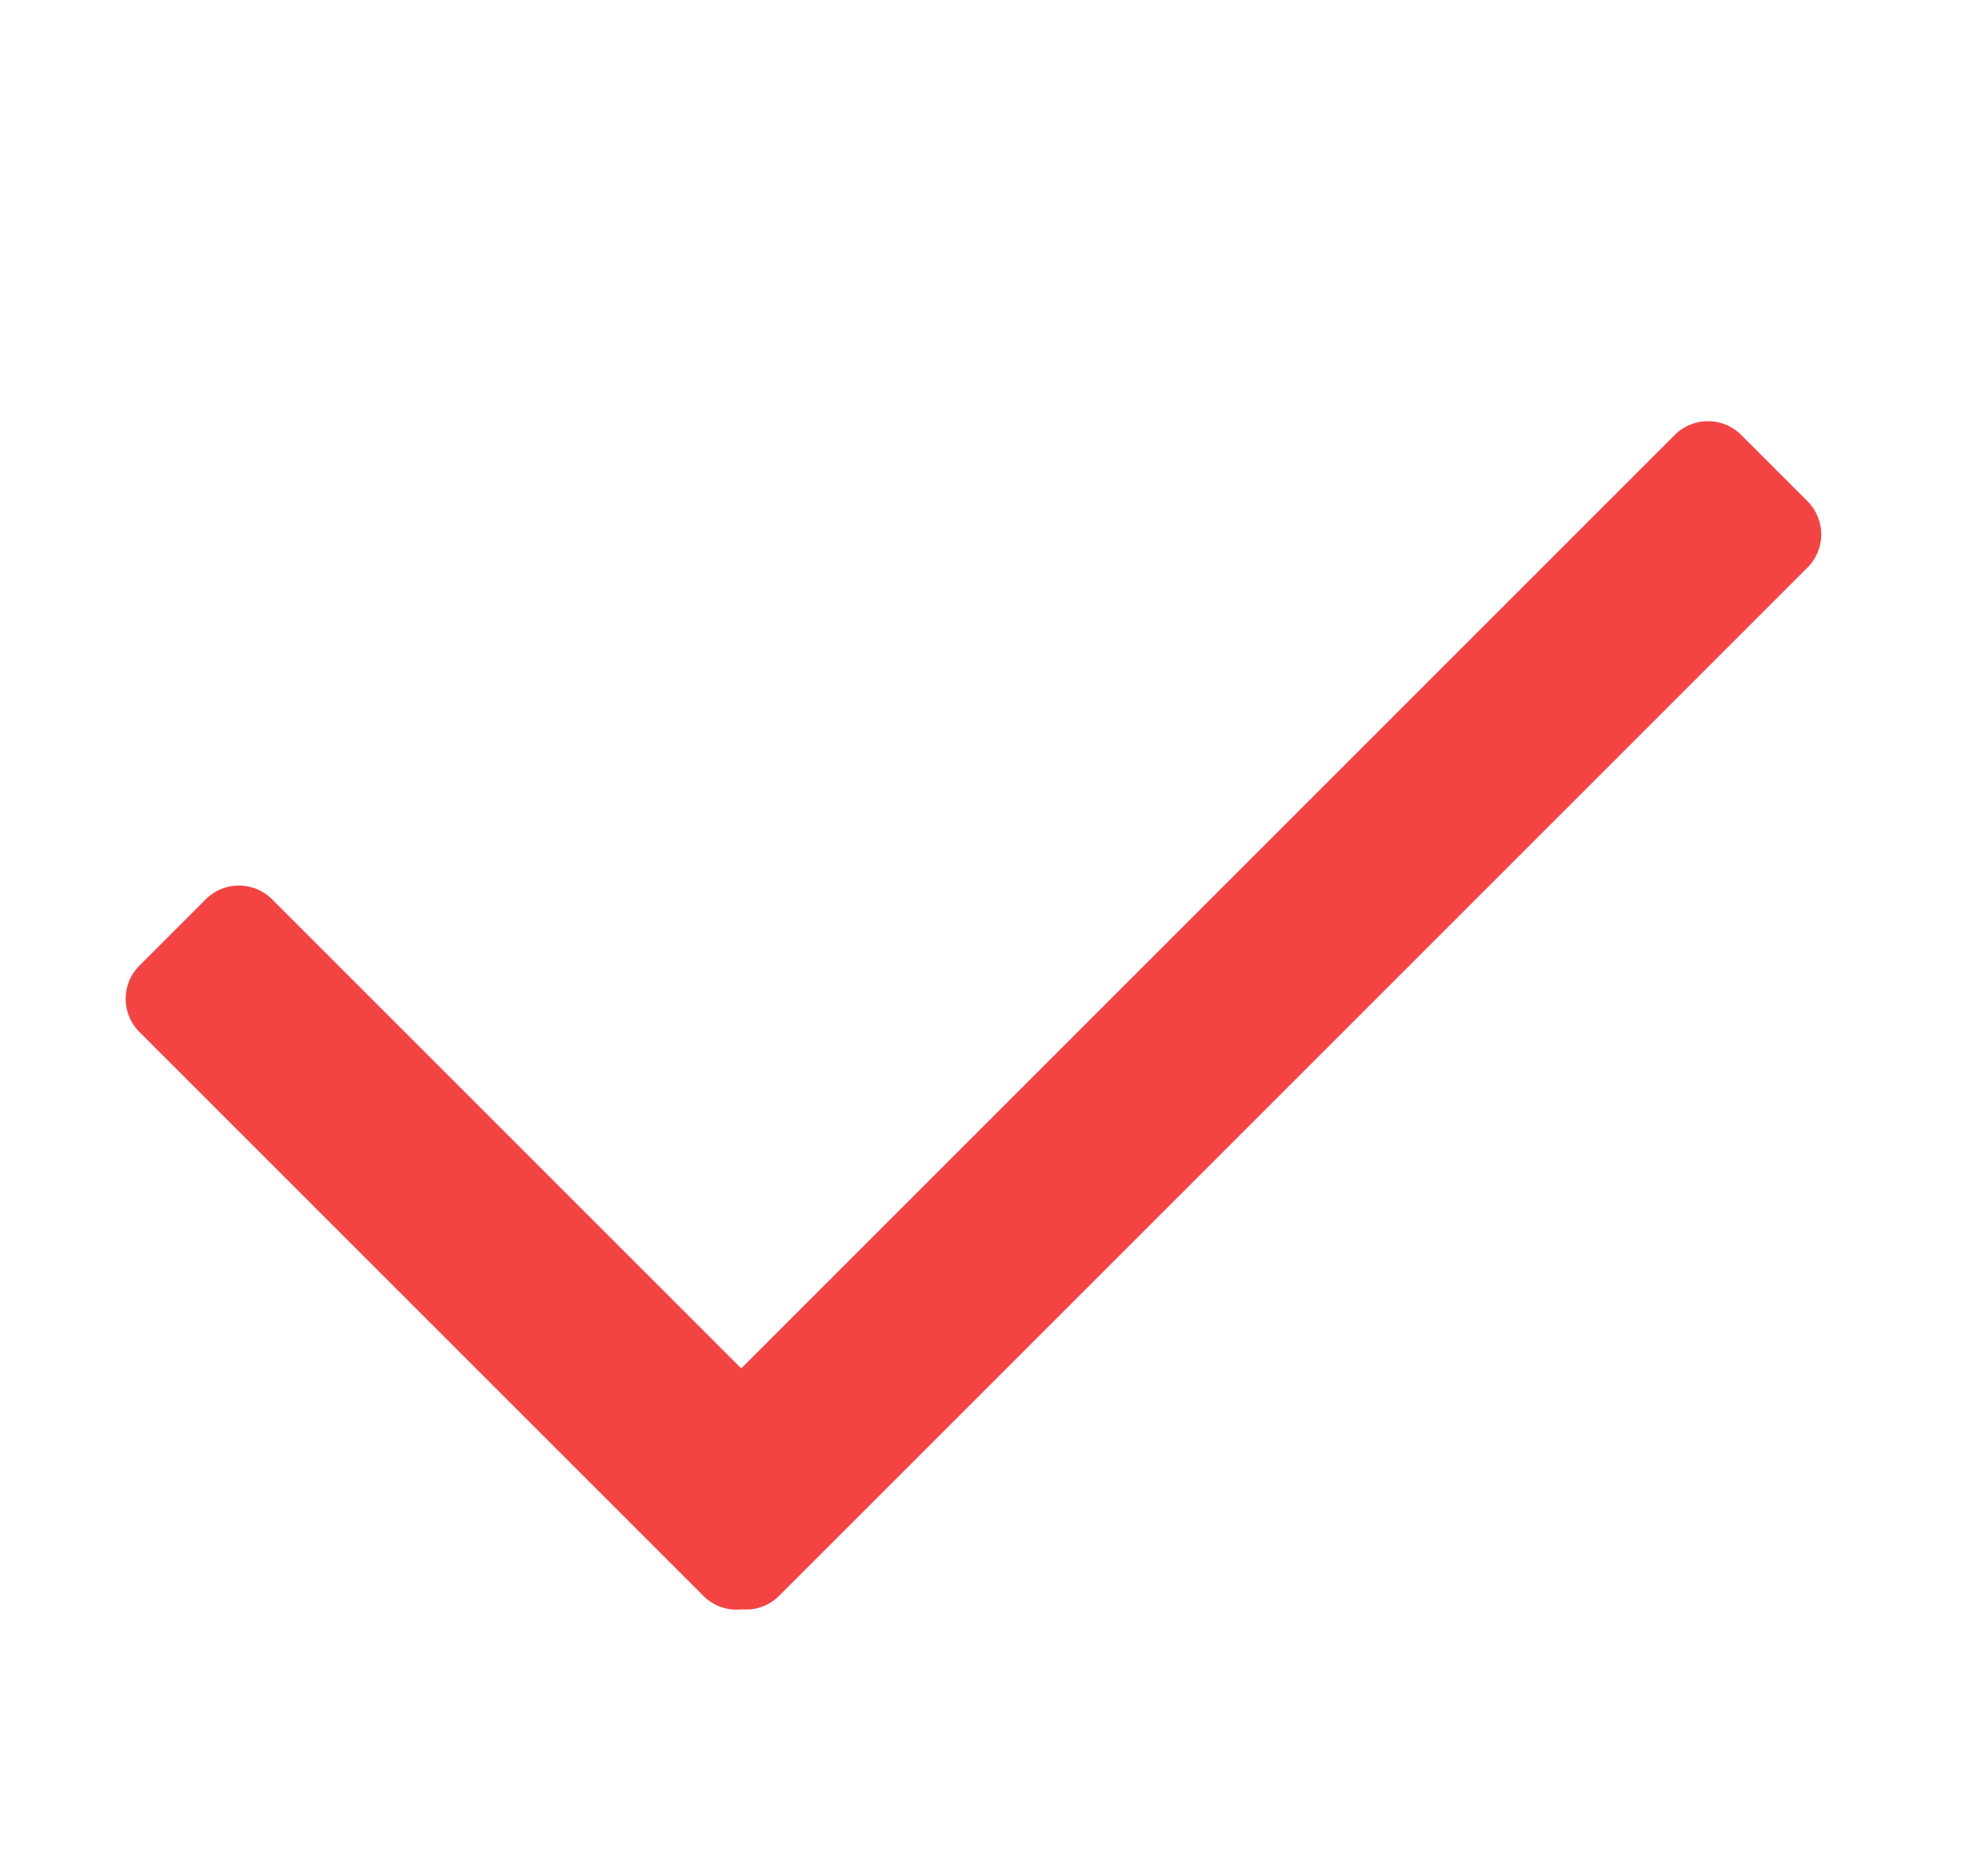 <?xml version="1.0" standalone="no"?><!DOCTYPE svg PUBLIC "-//W3C//DTD SVG 1.1//EN" "http://www.w3.org/Graphics/SVG/1.1/DTD/svg11.dtd"><svg t="1688008276677" class="icon" viewBox="0 0 1075 1024" version="1.1" xmlns="http://www.w3.org/2000/svg" p-id="20151" xmlns:xlink="http://www.w3.org/1999/xlink" width="209.961" height="200"><path d="M950.118 237.363l36.198 36.198a25.6 25.6 0 0 1 0 36.198L425.165 870.912a25.498 25.498 0 0 1-16.23 7.424h-4.403a25.6 25.6 0 0 1-20.736-7.424L76.083 563.2a25.6 25.6 0 0 1 0-36.198l36.198-36.198a25.6 25.6 0 0 1 36.198 0l256 256 509.44-509.44a25.6 25.6 0 0 1 36.198 0z" fill="#F44343" p-id="20152"></path></svg>